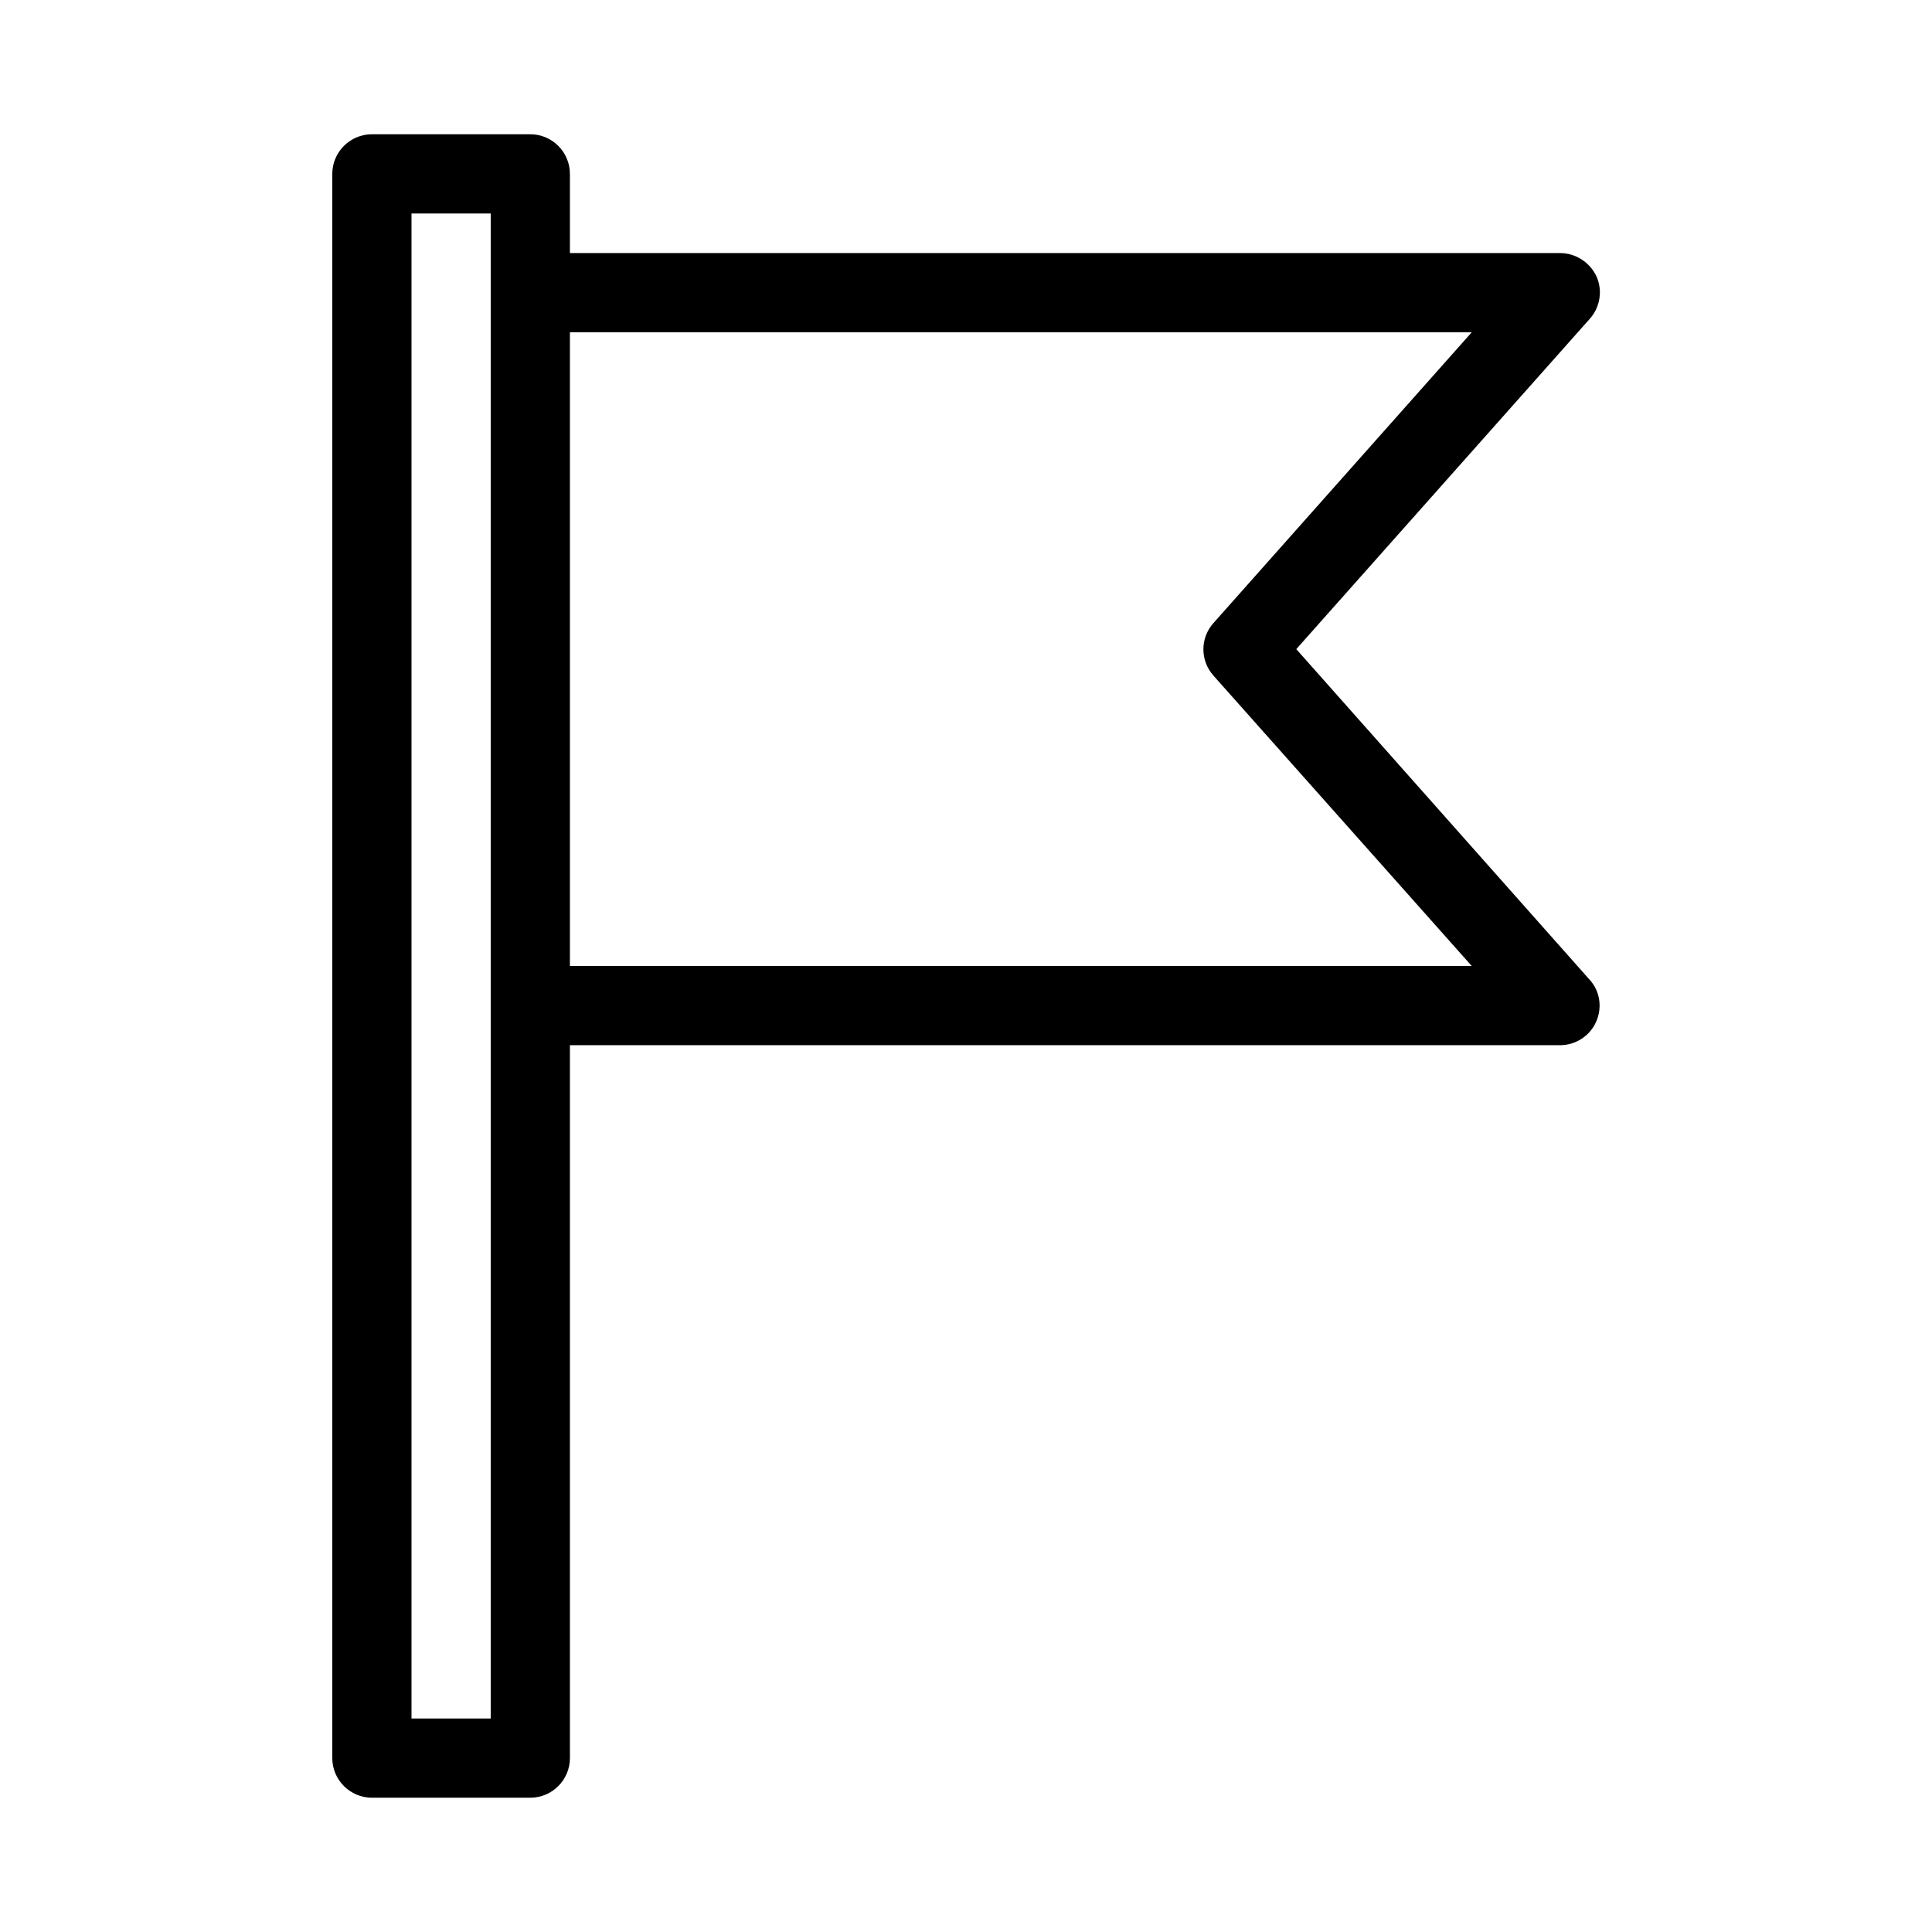 <?xml version="1.0" encoding="UTF-8"?>
<!-- Uploaded to: ICON Repo, www.svgrepo.com, Generator: ICON Repo Mixer Tools -->
<svg fill="#000000" width="800px" height="800px" version="1.1" viewBox="144 144 512 512" xmlns="http://www.w3.org/2000/svg">
 <path d="m284.54 179.58h-41.984c-5.773 0-10.496 4.723-10.496 10.496v419.84c0 5.773 4.723 10.496 10.496 10.496h41.984c5.773 0 10.496-4.723 10.496-10.496v-188.93h262.4c4.094 0 7.871-2.414 9.551-6.191 1.68-3.777 1.051-8.188-1.785-11.23l-77.672-87.539 77.777-87.535c2.731-3.043 3.465-7.453 1.785-11.23-1.785-3.781-5.566-6.195-9.66-6.195h-262.4v-20.992c0-5.773-4.723-10.496-10.496-10.496zm-10.496 41.984v377.86h-20.992v-398.85h20.992zm259.98 10.496-68.434 77.039c-3.57 3.988-3.57 9.973 0 13.961l68.434 76.938h-238.99v-167.94z"/>
</svg>
